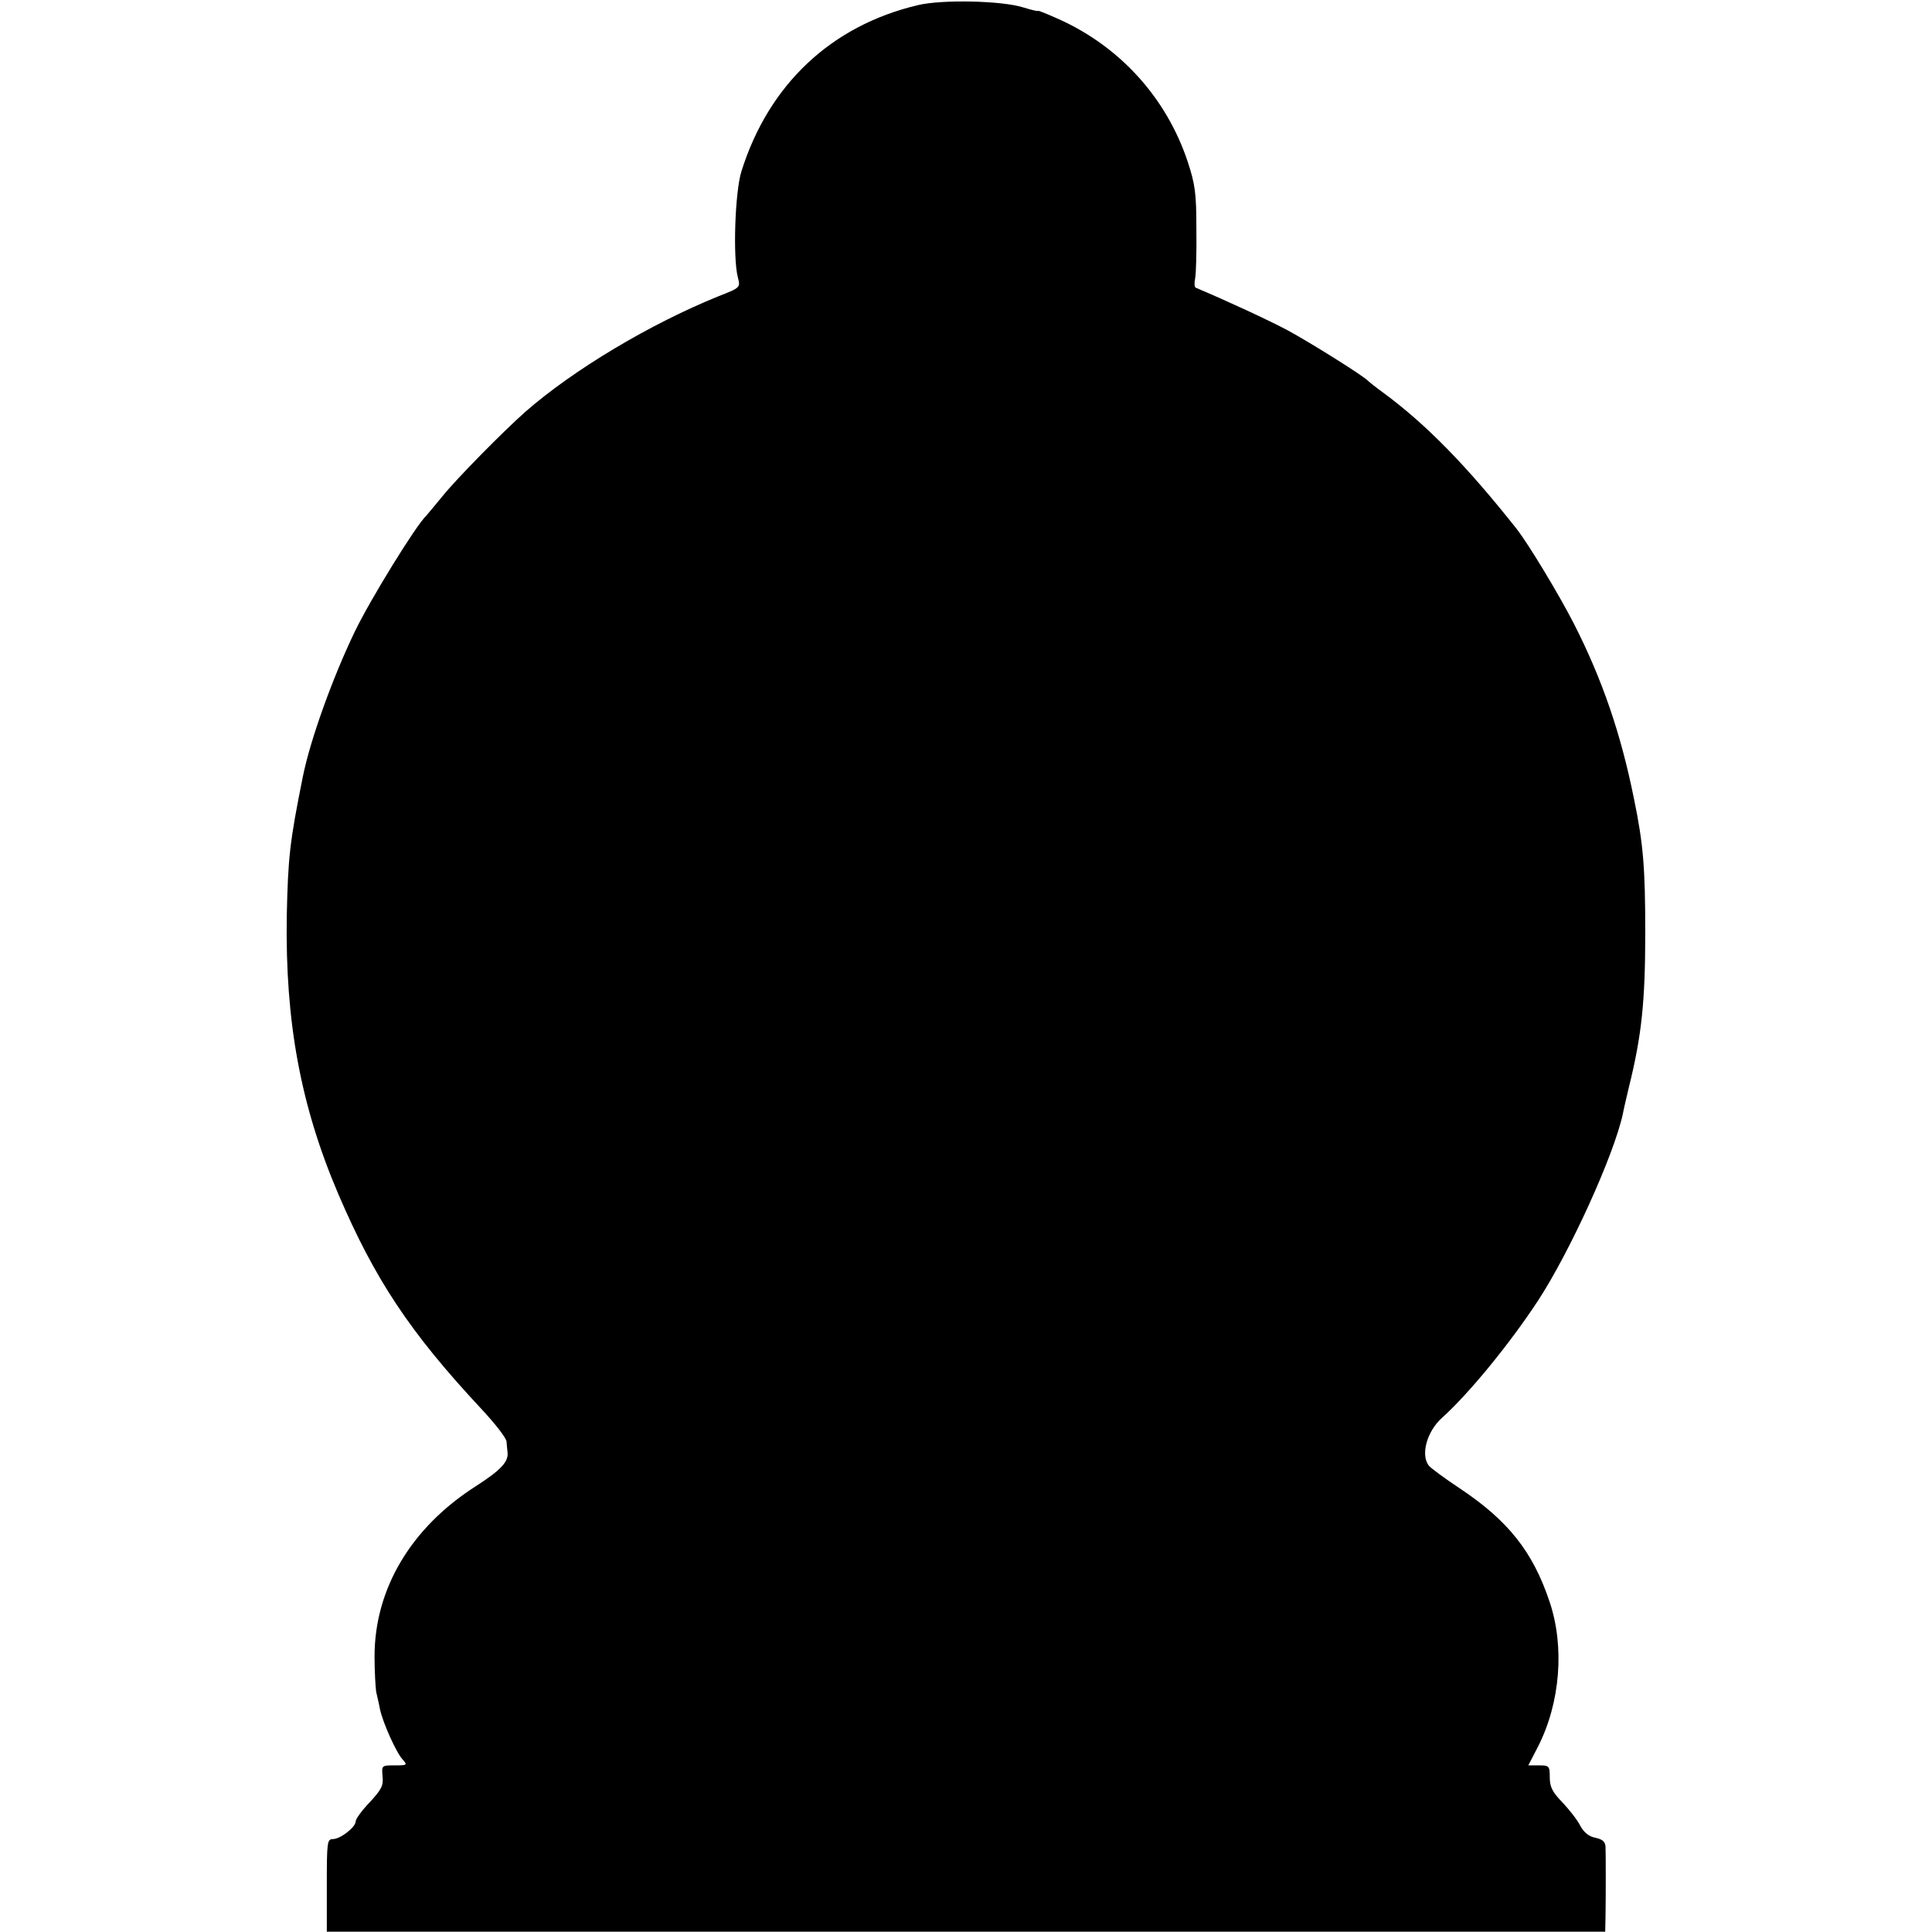 <?xml version="1.0" standalone="no"?>
<!DOCTYPE svg PUBLIC "-//W3C//DTD SVG 20010904//EN"
 "http://www.w3.org/TR/2001/REC-SVG-20010904/DTD/svg10.dtd">
<svg version="1.0" xmlns="http://www.w3.org/2000/svg"
 width="603pt" height="603pt" viewBox="0 0 603 603"
 preserveAspectRatio="xMidYMid meet">
<g transform="translate(0,603) scale(0.1,-0.1)"
fill="#000000" stroke="none">
<path d="M2865 6014 c-271 -64 -466 -248 -551 -519 -20 -64 -27 -270 -11 -331
8 -31 8 -32 -59 -58 -213 -86 -453 -229 -604 -361 -68 -60 -217 -211 -260
-265 -25 -30 -47 -57 -50 -60 -31 -29 -172 -257 -222 -360 -70 -145 -140 -340
-163 -455 -41 -204 -46 -251 -50 -435 -5 -329 43 -591 161 -867 114 -266 223
-431 446 -670 43 -46 79 -92 79 -103 1 -11 2 -26 3 -32 4 -30 -20 -56 -101
-108 -201 -129 -314 -320 -314 -530 0 -47 3 -96 5 -110 3 -14 9 -38 12 -55 9
-42 51 -136 71 -157 15 -17 14 -18 -25 -18 -41 0 -41 0 -38 -34 3 -29 -3 -41
-40 -81 -24 -25 -44 -52 -44 -60 0 -18 -48 -55 -71 -55 -18 0 -19 -10 -19
-144 l0 -145 1995 0 1995 0 1 47 c1 65 1 193 0 218 -1 16 -9 23 -31 28 -21 4
-36 16 -48 38 -9 18 -35 51 -56 73 -31 32 -39 48 -39 78 0 35 -2 37 -33 37
l-34 0 30 58 c70 137 84 313 36 454 -52 155 -129 252 -279 352 -47 31 -90 63
-97 71 -27 33 -7 108 42 151 82 74 208 227 298 364 100 153 237 454 265 583 2
12 11 50 19 84 40 161 51 268 51 483 0 200 -6 276 -35 416 -41 204 -99 373
-187 546 -47 92 -143 251 -180 298 -156 197 -283 327 -418 426 -22 16 -42 32
-45 35 -10 13 -179 119 -251 158 -58 31 -192 93 -287 133 -4 2 -5 14 -2 28 3
14 5 84 4 155 0 113 -4 140 -27 210 -66 199 -211 359 -402 445 -36 16 -65 28
-65 26 0 -2 -21 3 -47 11 -67 21 -253 25 -328 7z"/>
</g>
</svg>
